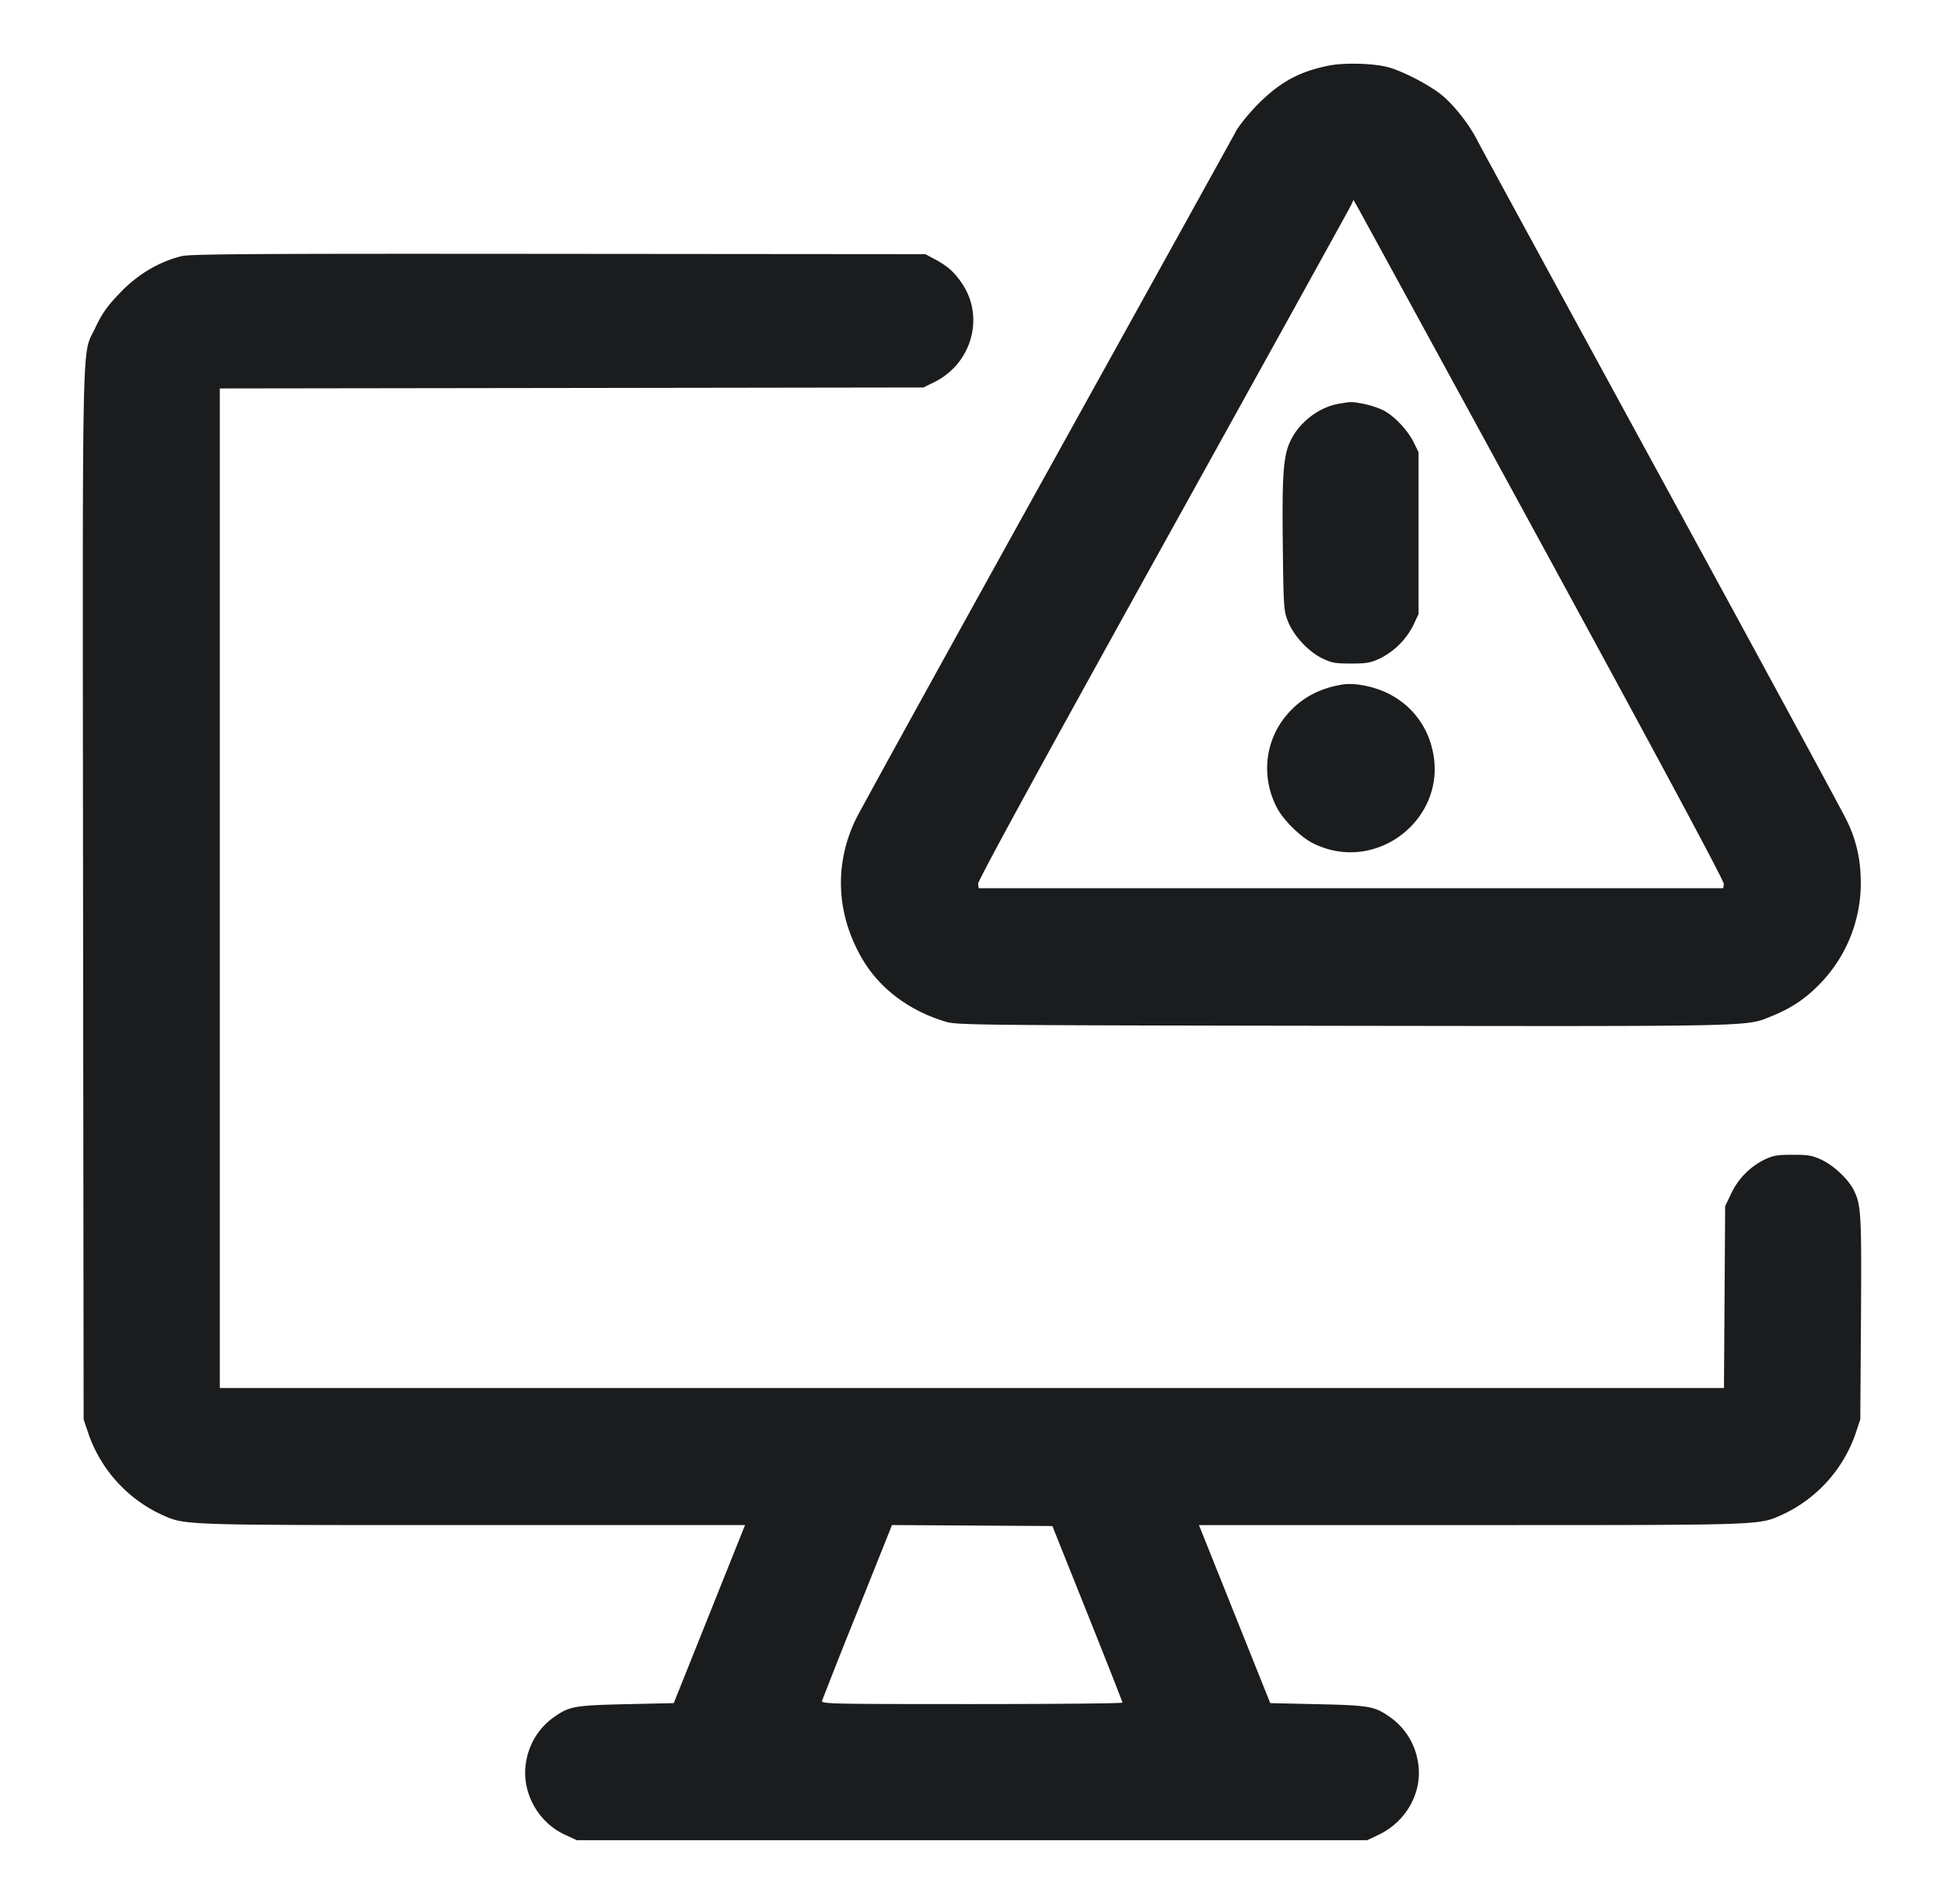 <svg xmlns="http://www.w3.org/2000/svg" width="49" height="48" fill="none" viewBox="0 0 49 48">
  <path fill="#1A1C1E" fill-rule="evenodd" d="M33.5 1.653c-.747.147-1.242.418-1.8.982-.224.227-.471.532-.548.677-.077.145-2.224 4.022-4.771 8.616-2.547 4.594-4.714 8.525-4.815 8.736-.548 1.146-.484 2.408.178 3.526.441.744 1.185 1.299 2.108 1.572.271.08.856.086 10.006.099 10.521.014 10.14.022 10.794-.242.483-.195.826-.42 1.184-.779a3.645 3.645 0 0 0 1.061-2.784 3.362 3.362 0 0 0-.359-1.392c-.1-.211-2.204-4.091-4.675-8.623-2.47-4.53-4.55-8.351-4.62-8.49-.207-.41-.59-.9-.904-1.156-.325-.265-1.03-.626-1.39-.711-.378-.09-1.078-.105-1.449-.031Zm.558 3.514c-.032.07-2.165 3.926-4.74 8.569-3.114 5.616-4.676 8.477-4.665 8.548l.015.108h18.768l.015-.106c.01-.069-1.58-3.031-4.53-8.448a5990.03 5990.03 0 0 0-4.676-8.57l-.13-.228-.057.127ZM4.58 6.457c-.56.137-1.09.449-1.523.893-.35.36-.48.543-.663.93-.336.715-.314-.34-.3 14.304l.014 13.2.131.388a3.526 3.526 0 0 0 1.843 2.017c.6.265.417.259 7.842.259h6.855l-.898 2.244-.898 2.244-1.197.027c-1.294.029-1.427.052-1.806.314a1.711 1.711 0 0 0-.71 1.09c-.156.756.256 1.557.97 1.887l.3.138h19.92l.272-.128c.743-.348 1.156-1.132.999-1.897a1.711 1.711 0 0 0-.711-1.09c-.379-.262-.512-.285-1.806-.314l-1.197-.027-.898-2.244-.898-2.244h6.855c7.425 0 7.242.006 7.842-.26a3.52 3.52 0 0 0 1.842-2.016l.13-.388.017-2.544c.017-2.647.005-2.869-.186-3.245-.137-.27-.502-.613-.802-.754-.238-.111-.337-.129-.731-.129-.393 0-.492.017-.72.126a1.82 1.82 0 0 0-.835.858l-.149.312-.015 2.292-.015 2.292H5.54V9.793l8.868-.012 8.868-.013.266-.13c.946-.465 1.281-1.631.713-2.482-.2-.3-.368-.449-.715-.633l-.216-.115-9.24-.008c-7.629-.007-9.286.003-9.504.057Zm29.174 3.72c-.492.083-.98.447-1.212.907-.194.383-.229.825-.208 2.653.018 1.576.024 1.659.128 1.923.143.363.51.762.86.934.242.118.328.134.73.134.394 0 .493-.017.73-.128a1.88 1.88 0 0 0 .846-.847l.128-.273V11.4l-.118-.24c-.154-.314-.497-.678-.77-.816a2.241 2.241 0 0 0-.503-.164c-.31-.057-.289-.057-.611-.002Zm.058 7.084c-.545.096-.962.313-1.308.683-.61.652-.738 1.6-.325 2.406.162.318.598.75.918.91 1.616.806 3.45-.669 2.995-2.411a2.068 2.068 0 0 0-.926-1.268c-.383-.245-.976-.386-1.354-.32ZM22.44 38.556l-.869 2.172a149.213 149.213 0 0 0-.85 2.148c-.023.08.18.084 3.773.084 2.09 0 3.798-.016 3.798-.037 0-.02-.397-1.03-.883-2.244l-.883-2.207-2.022-.013-2.022-.012-.042.108Z" clip-rule="evenodd"/>
</svg>
